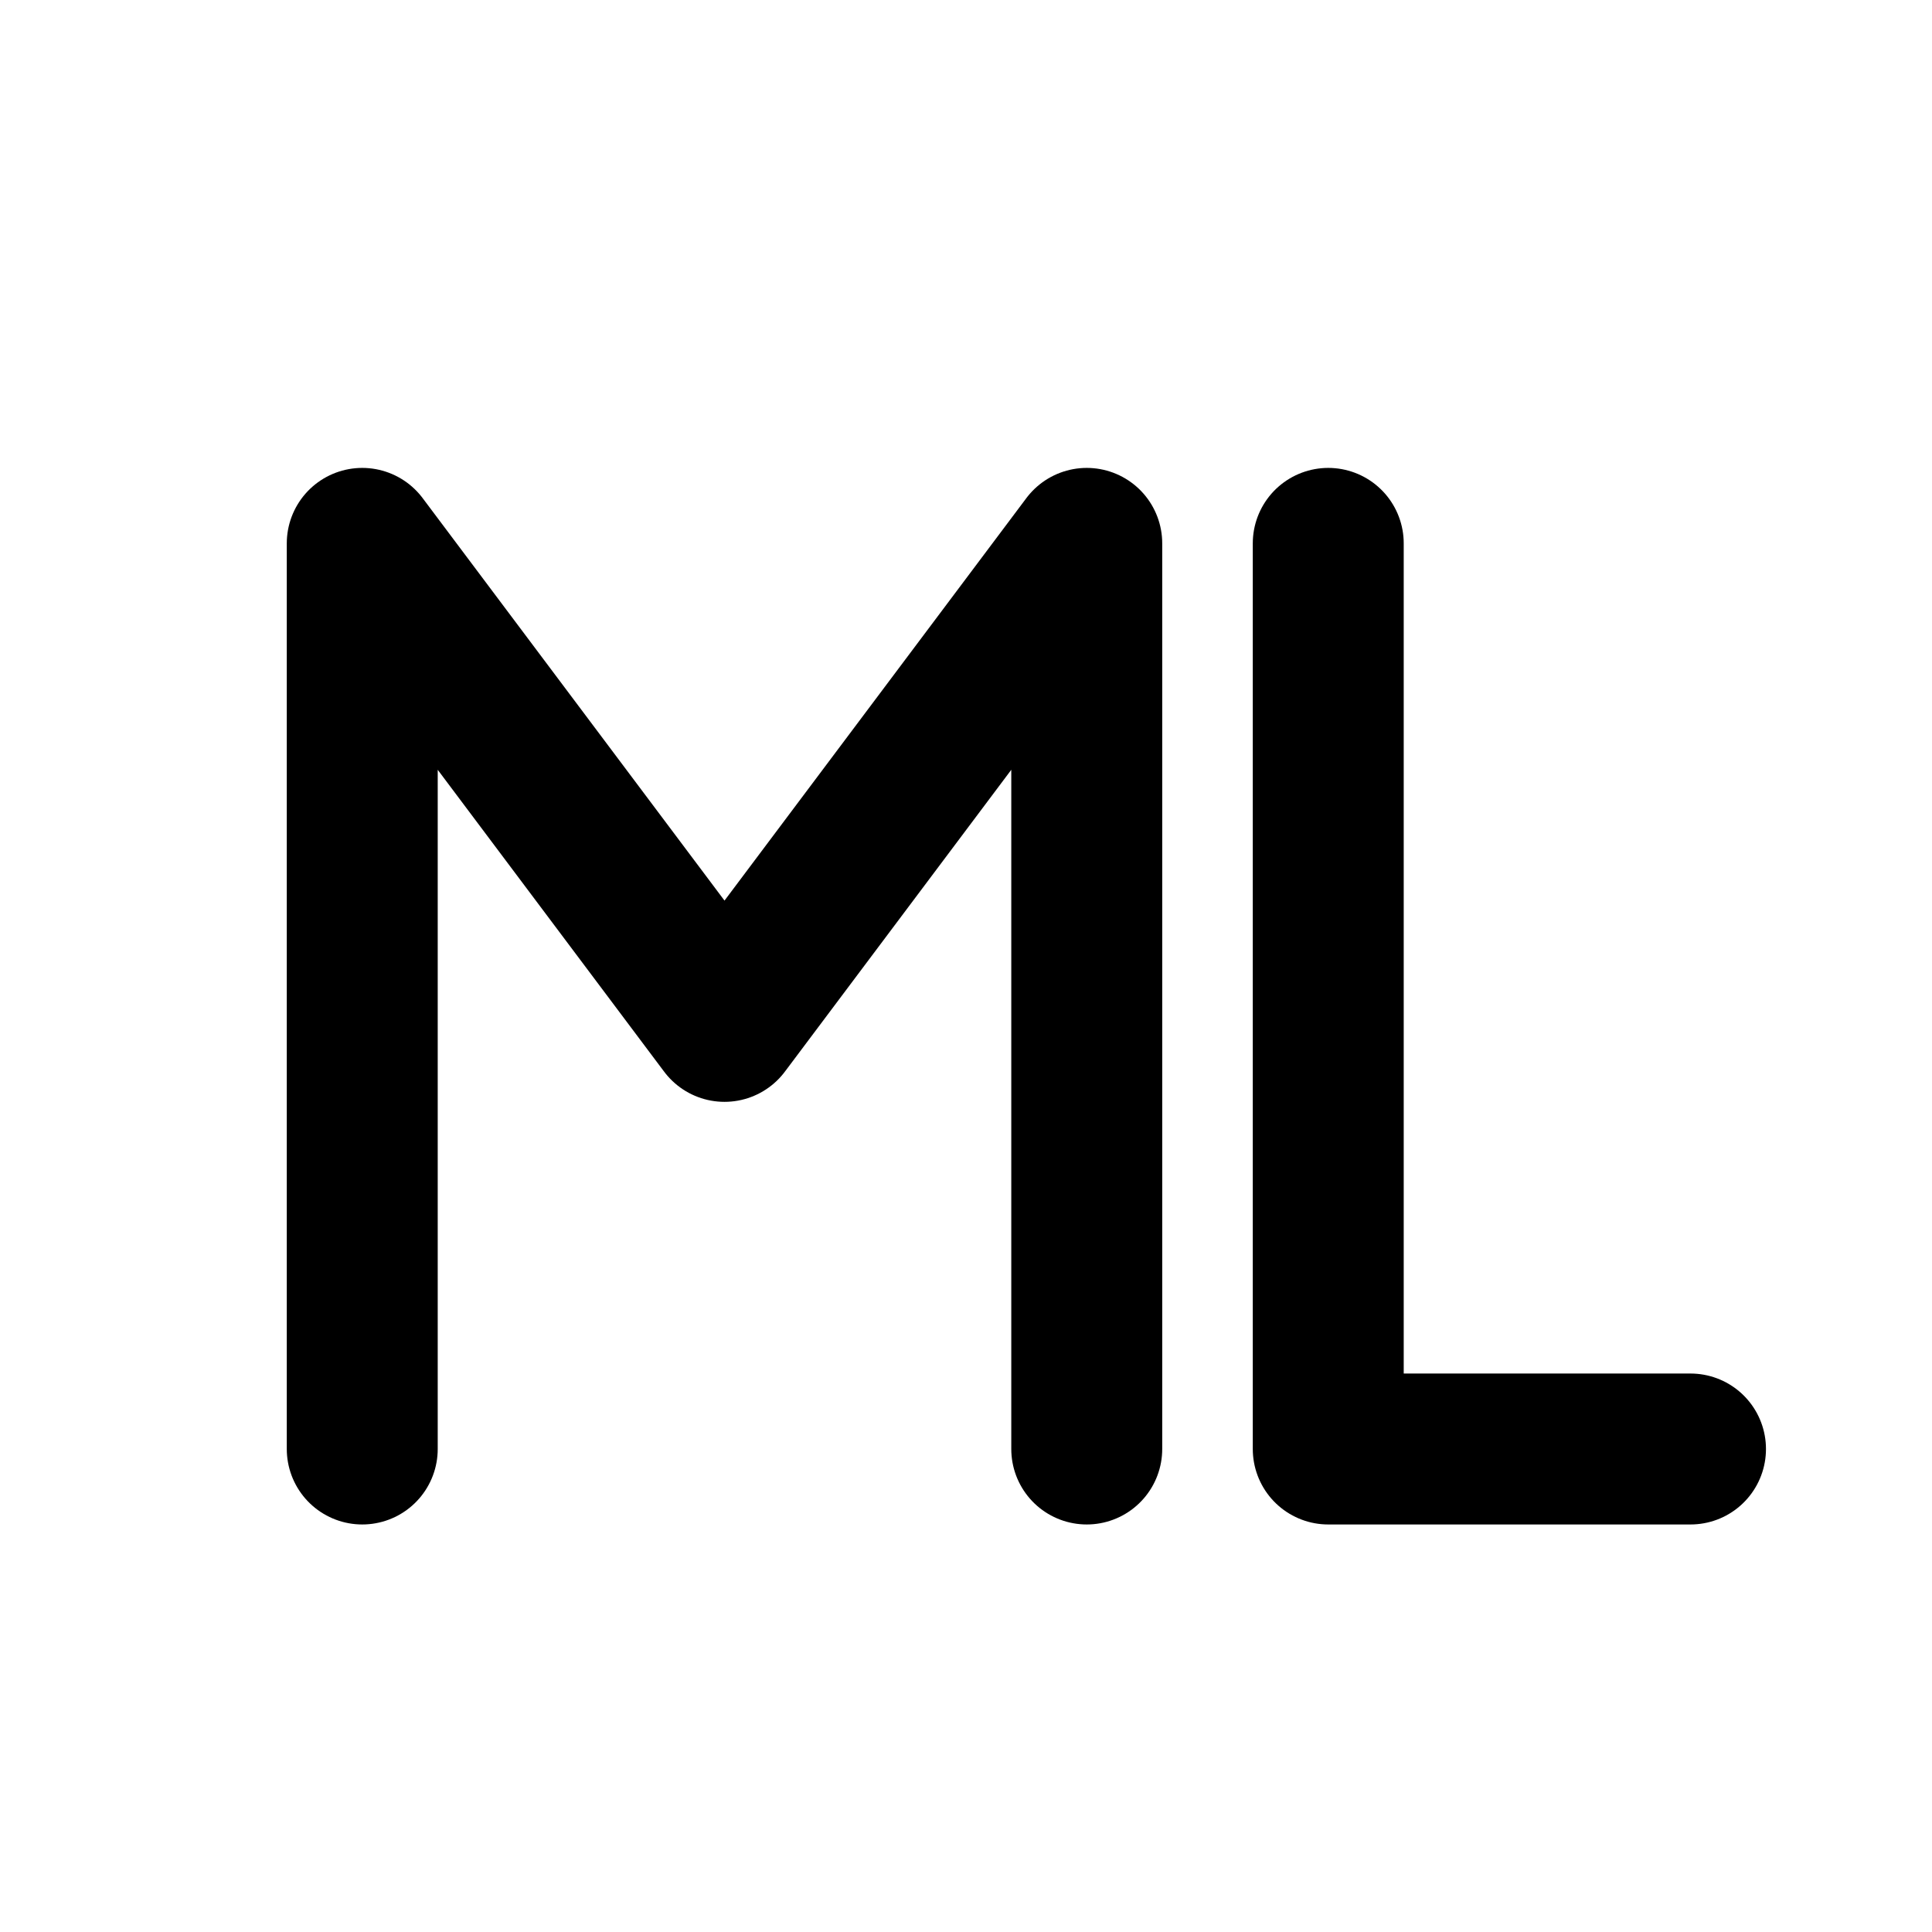 <svg xmlns="http://www.w3.org/2000/svg"
     viewBox="0 0 64 64"
     role="img"
     aria-label="ML logo">
  <title>ML logo</title>
  <g fill="none"
     stroke="#000"
     stroke-width="5"
     stroke-linecap="round"
     stroke-linejoin="round">
    <!-- M (geometric) -->
    <path d="M12 48 V18 L24 34 L36 18 V48"  />

    <!-- L (minimal block shape) -->
    <path d="M44 18 V48 H56" />
  </g>
</svg>
